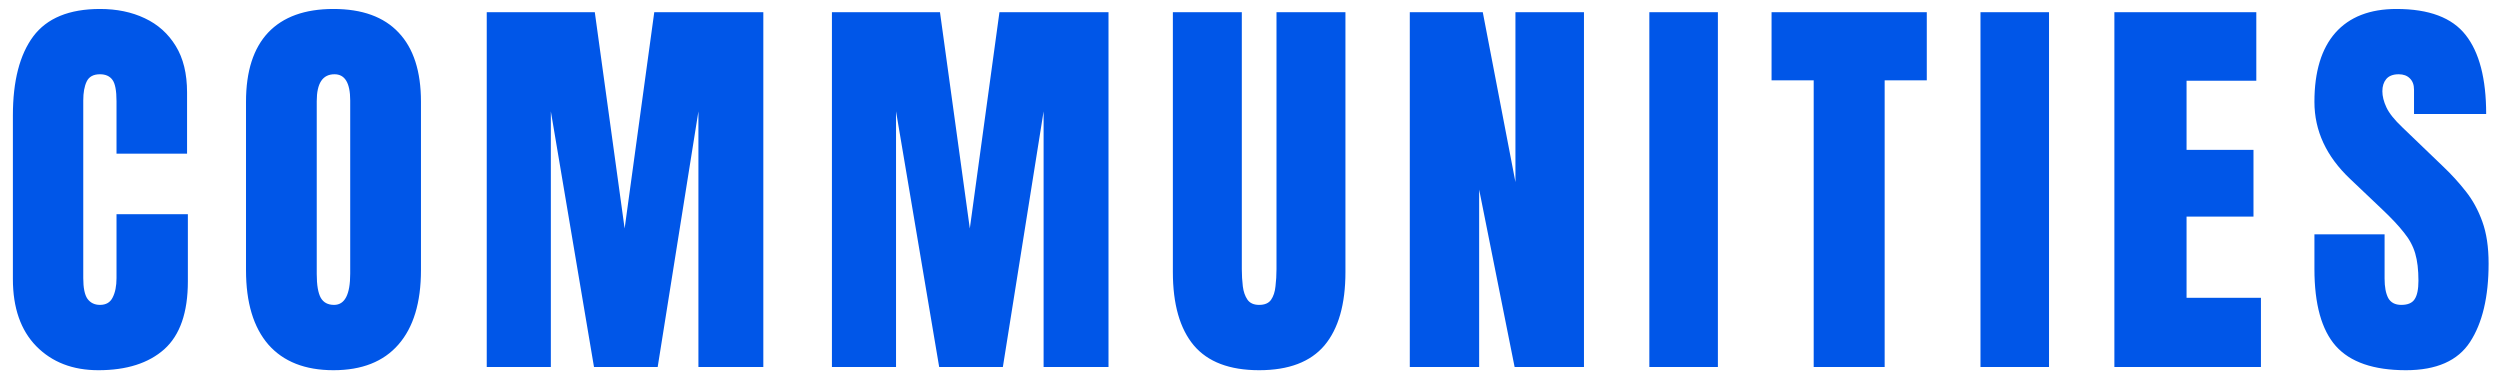 <svg width="109" height="17" viewBox="0 0 109 17" fill="none" xmlns="http://www.w3.org/2000/svg">
<path d="M4.289 16.141C3.17 16.141 2.268 15.792 1.582 15.095C0.902 14.398 0.562 13.422 0.562 12.168V5.031C0.562 3.531 0.858 2.383 1.45 1.586C2.048 0.789 3.018 0.391 4.359 0.391C5.092 0.391 5.742 0.525 6.311 0.795C6.885 1.064 7.336 1.469 7.664 2.008C7.992 2.541 8.156 3.215 8.156 4.029V6.701H5.08V4.416C5.08 3.953 5.021 3.643 4.904 3.484C4.787 3.32 4.605 3.238 4.359 3.238C4.072 3.238 3.879 3.344 3.779 3.555C3.68 3.76 3.63 4.035 3.63 4.381V12.124C3.63 12.552 3.691 12.854 3.814 13.029C3.943 13.205 4.125 13.293 4.359 13.293C4.623 13.293 4.808 13.185 4.913 12.968C5.024 12.751 5.08 12.47 5.08 12.124V9.338H8.191V12.265C8.191 13.624 7.849 14.611 7.163 15.227C6.478 15.836 5.52 16.141 4.289 16.141ZM14.54 16.141C13.304 16.141 12.357 15.769 11.701 15.024C11.051 14.274 10.726 13.193 10.726 11.781V4.434C10.726 3.109 11.048 2.104 11.692 1.419C12.343 0.733 13.292 0.391 14.54 0.391C15.788 0.391 16.734 0.733 17.379 1.419C18.029 2.104 18.354 3.109 18.354 4.434V11.781C18.354 13.193 18.026 14.274 17.37 15.024C16.72 15.769 15.776 16.141 14.54 16.141ZM14.566 13.293C15.035 13.293 15.269 12.839 15.269 11.931V4.381C15.269 3.619 15.041 3.238 14.584 3.238C14.068 3.238 13.81 3.628 13.81 4.407V11.948C13.81 12.429 13.869 12.774 13.986 12.985C14.103 13.19 14.297 13.293 14.566 13.293ZM21.222 16V0.531H25.933L27.234 9.962L28.526 0.531H33.281V16H30.451V4.855L28.675 16H25.898L24.017 4.855V16H21.222ZM36.272 16V0.531H40.983L42.284 9.962L43.576 0.531H48.331V16H45.501V4.855L43.725 16H40.948L39.067 4.855V16H36.272ZM54.899 16.141C53.61 16.141 52.661 15.78 52.051 15.06C51.442 14.333 51.137 13.267 51.137 11.86V0.531H54.143V11.737C54.143 11.995 54.158 12.244 54.187 12.484C54.216 12.719 54.284 12.912 54.389 13.065C54.495 13.217 54.665 13.293 54.899 13.293C55.139 13.293 55.312 13.22 55.417 13.073C55.523 12.921 55.587 12.725 55.611 12.484C55.64 12.244 55.655 11.995 55.655 11.737V0.531H58.661V11.86C58.661 13.267 58.356 14.333 57.747 15.06C57.137 15.78 56.188 16.141 54.899 16.141ZM61.467 16V0.531H64.649L66.073 7.94V0.531H69.061V16H66.037L64.491 8.266V16H61.467ZM71.911 16V0.531H74.9V16H71.911ZM79.077 16V3.502H77.24V0.531H84.008V3.502H82.171V16H79.077ZM86.349 16V0.531H89.337V16H86.349ZM92.187 16V0.531H98.375V3.52H95.334V6.534H98.252V9.443H95.334V12.985H98.577V16H92.187ZM104.899 16.141C103.487 16.141 102.468 15.789 101.841 15.086C101.22 14.383 100.909 13.264 100.909 11.729V10.217H103.968V12.15C103.968 12.508 104.02 12.789 104.126 12.994C104.237 13.193 104.428 13.293 104.697 13.293C104.978 13.293 105.172 13.211 105.277 13.047C105.388 12.883 105.444 12.613 105.444 12.238C105.444 11.764 105.397 11.368 105.304 11.052C105.21 10.729 105.046 10.425 104.811 10.138C104.583 9.845 104.263 9.505 103.853 9.118L102.465 7.8C101.428 6.821 100.909 5.702 100.909 4.442C100.909 3.124 101.214 2.119 101.823 1.428C102.438 0.736 103.326 0.391 104.486 0.391C105.904 0.391 106.909 0.769 107.501 1.524C108.098 2.28 108.397 3.429 108.397 4.97H105.251V3.906C105.251 3.695 105.189 3.531 105.066 3.414C104.949 3.297 104.788 3.238 104.583 3.238C104.337 3.238 104.155 3.309 104.038 3.449C103.927 3.584 103.871 3.76 103.871 3.977C103.871 4.193 103.929 4.428 104.047 4.68C104.164 4.932 104.395 5.222 104.741 5.55L106.525 7.264C106.883 7.604 107.211 7.964 107.51 8.345C107.808 8.72 108.049 9.159 108.23 9.663C108.412 10.161 108.503 10.771 108.503 11.491C108.503 12.944 108.233 14.084 107.694 14.91C107.161 15.73 106.229 16.141 104.899 16.141Z" fill="#0056E8"/>
</svg>
